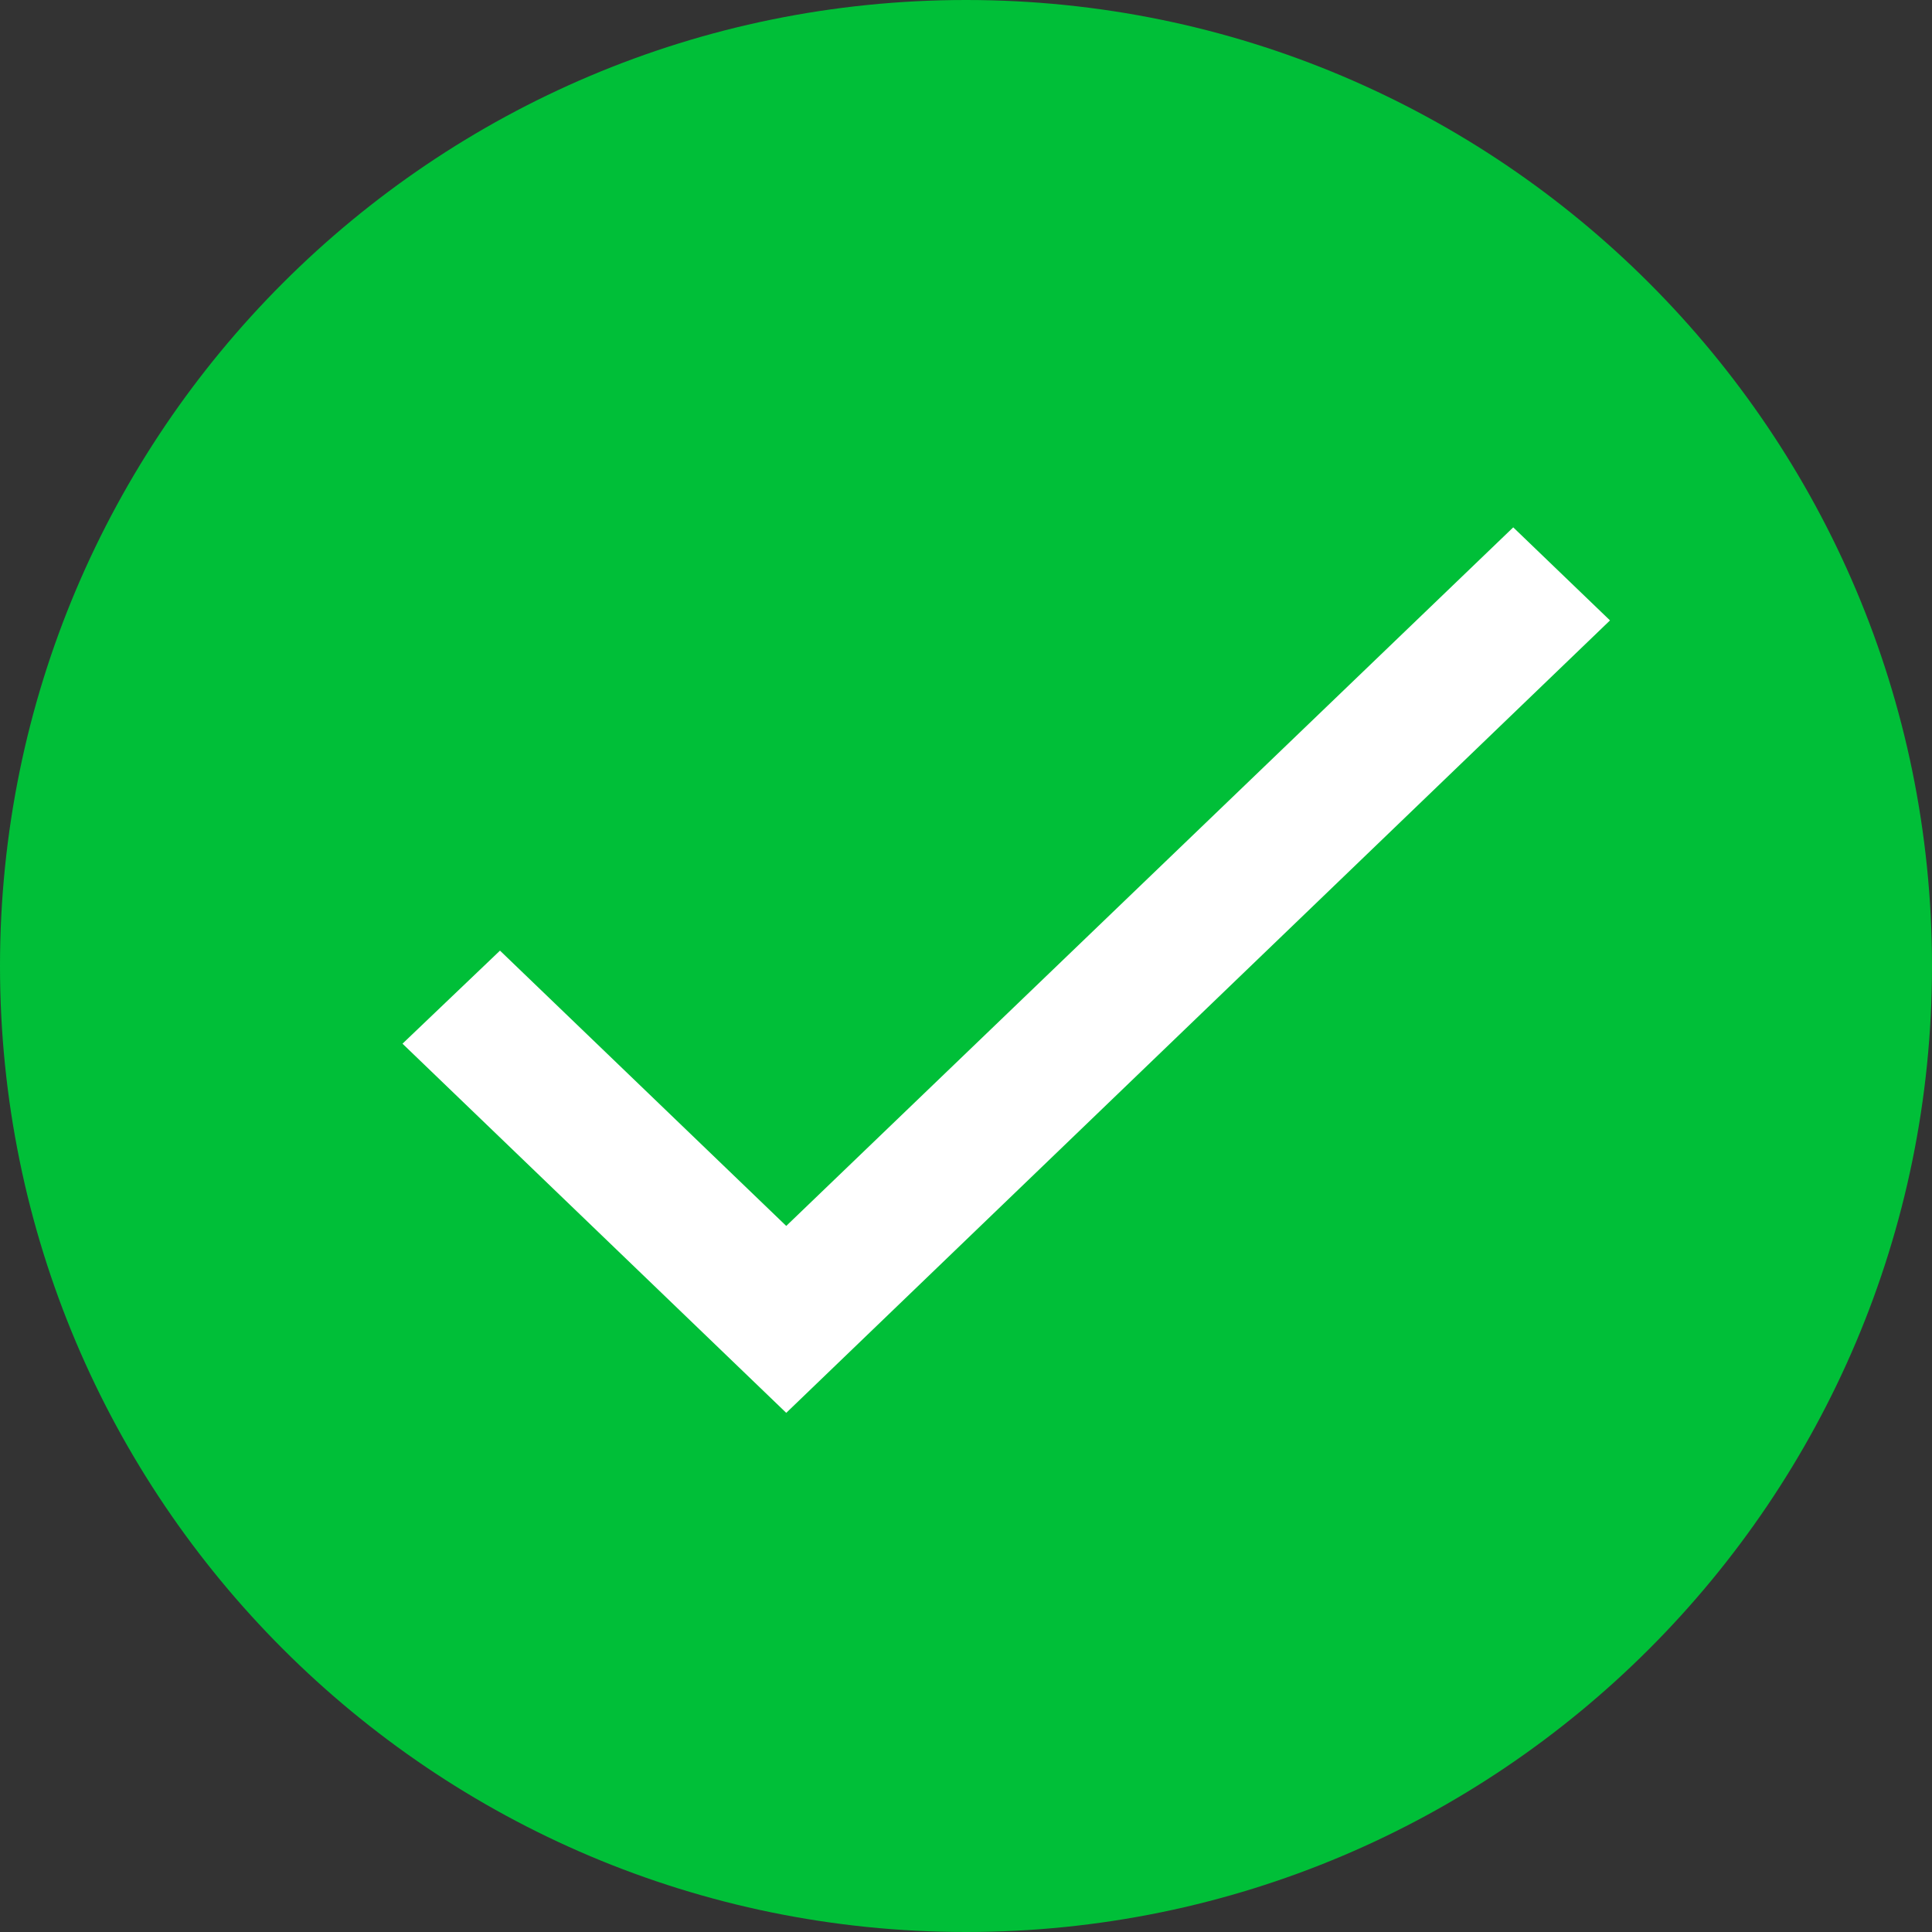 <svg width="24" height="24" viewBox="0 0 24 24" fill="none" xmlns="http://www.w3.org/2000/svg">
<rect x="0" y="0" width="24" height="24" fill="#333333" stroke="none"/>
<path d="M0 12C0 5.373 5.373 0 12 0V0C18.627 0 24 5.373 24 12V12C24 18.627 18.627 24 12 24V24C5.373 24 0 18.627 0 12V12Z" fill="#00BF38"/>
<path d="M9.767 15.229L6.211 11.809L5 12.965L9.767 17.551L20 7.707L18.798 6.551L9.767 15.229Z" fill="white"/>
</svg>
